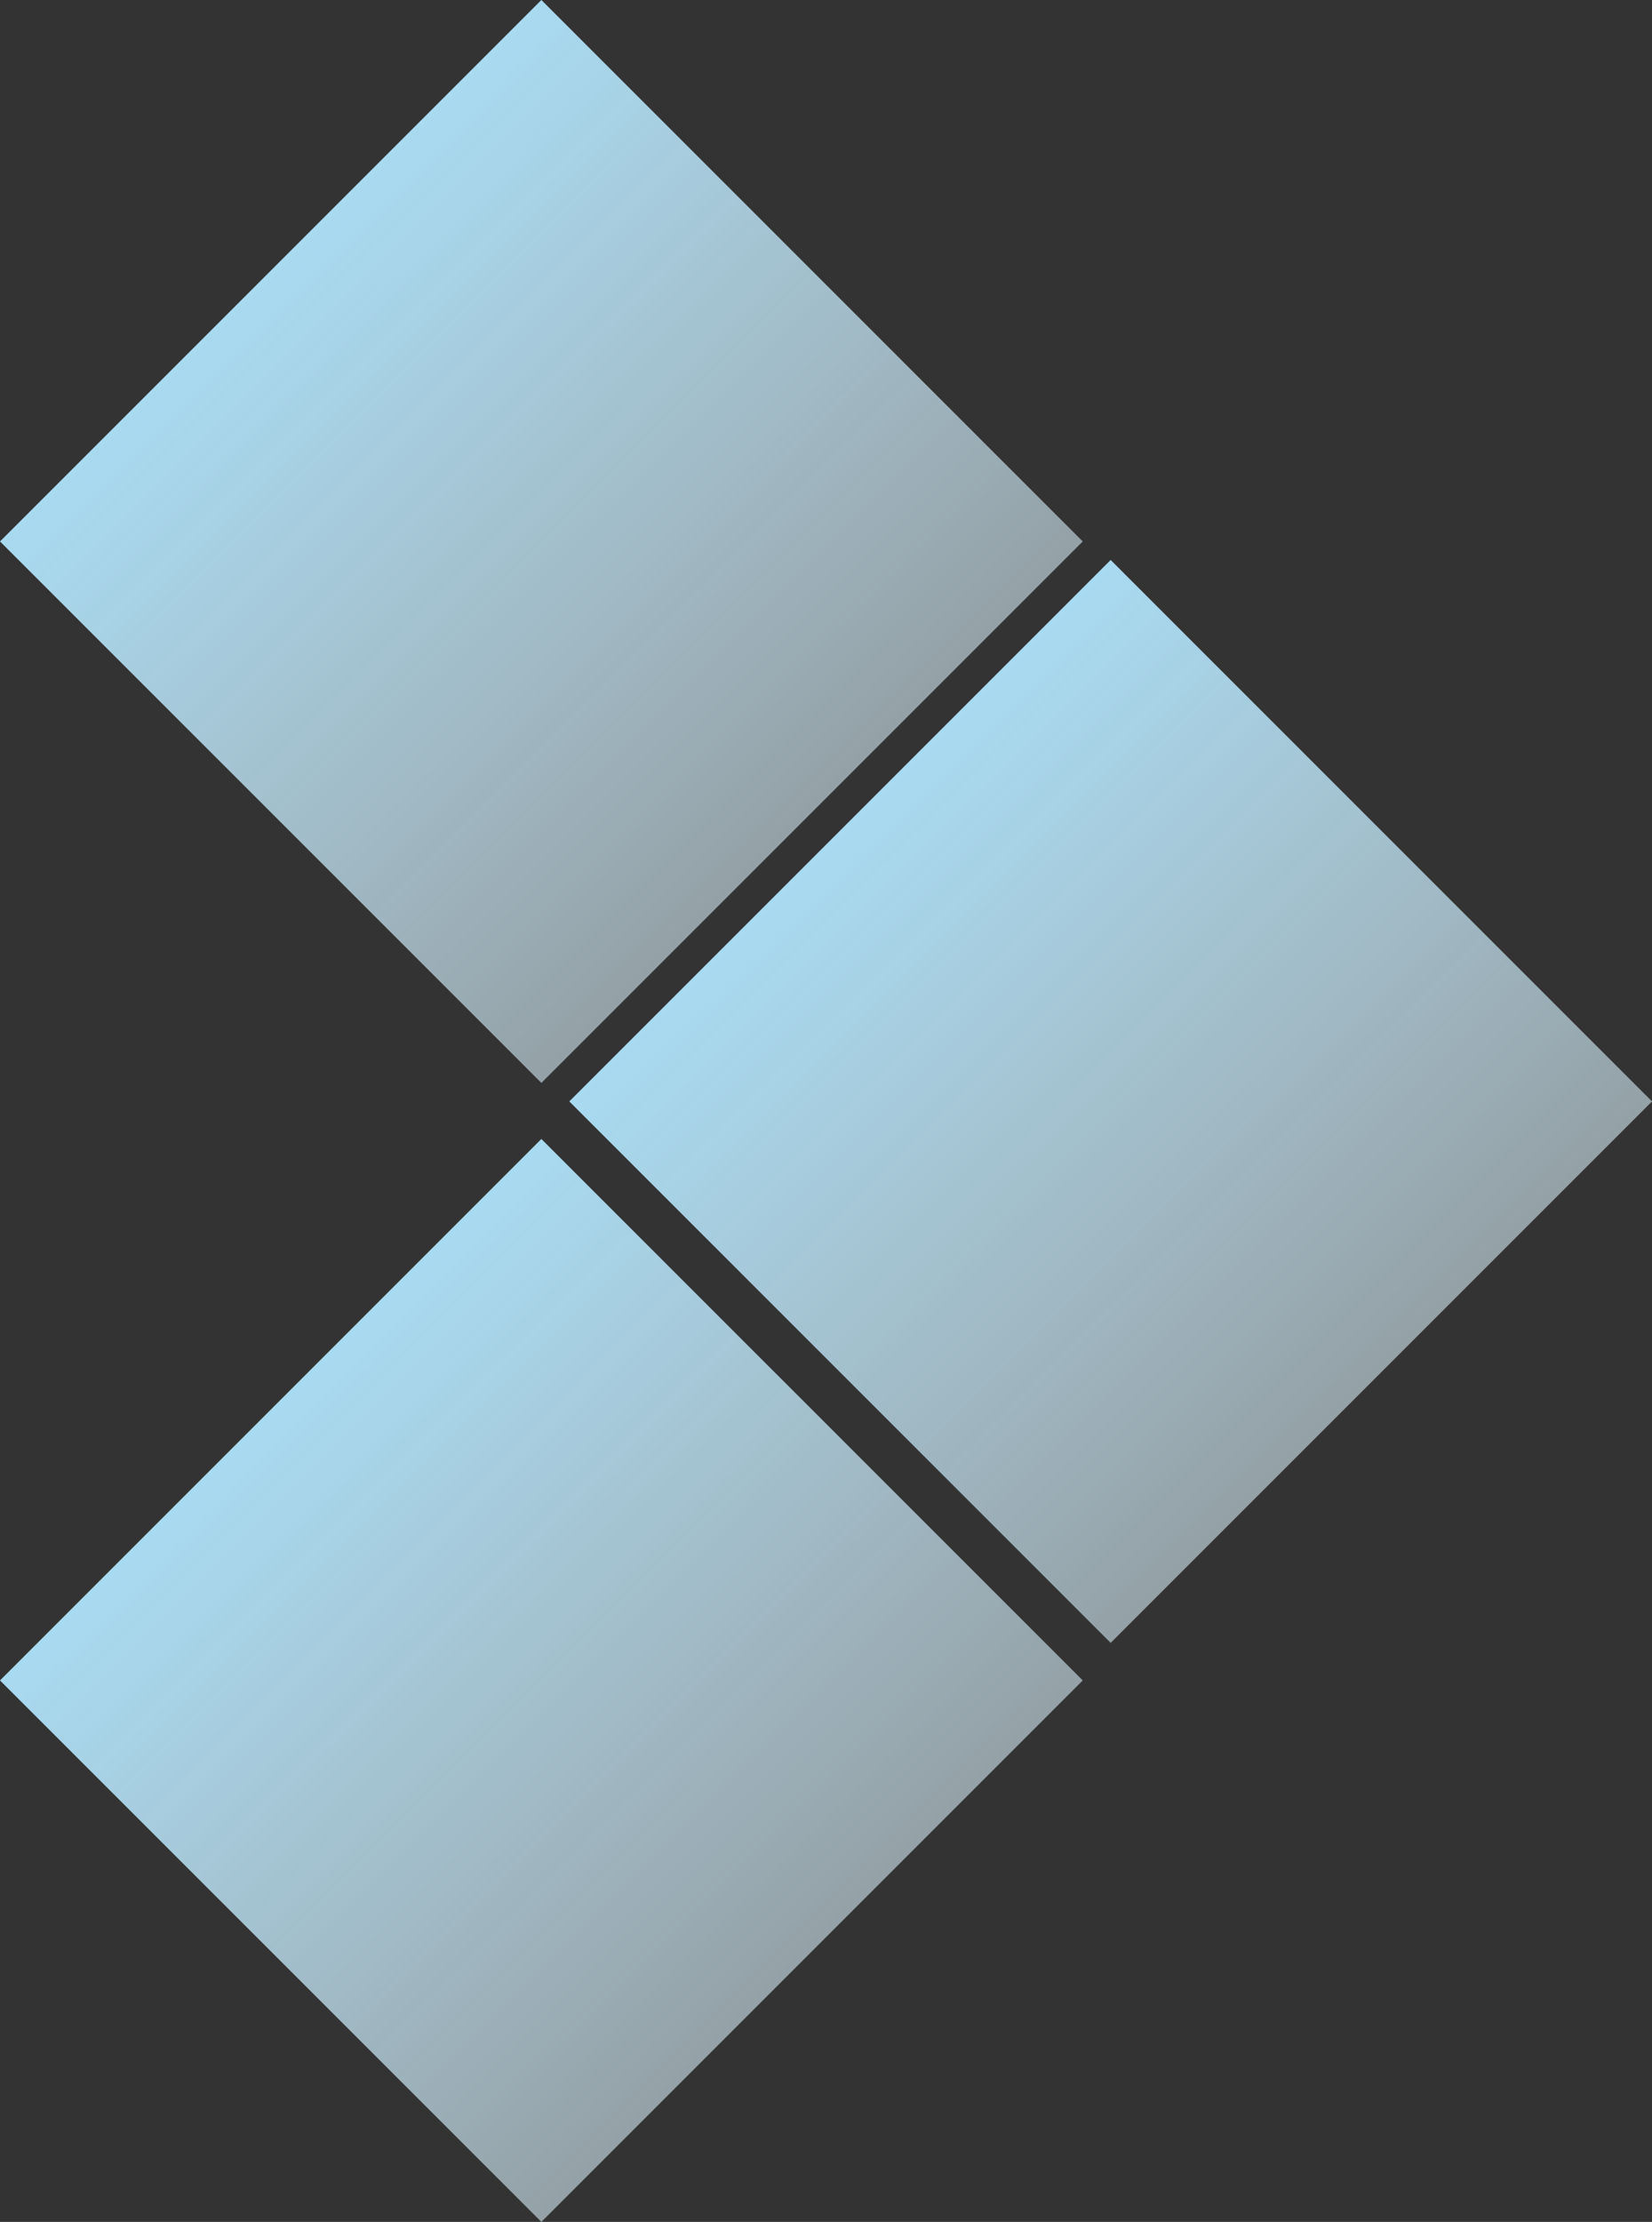 <svg xmlns="http://www.w3.org/2000/svg" xmlns:xlink="http://www.w3.org/1999/xlink" width="80.879" height="108.762" viewBox="0 0 80.879 108.762">
  <rect x="0" y="0" width="80.879" height="108.762" fill="#333333" stroke="none"/>
  <defs>
    <linearGradient id="linear-gradient" x1="0.5" x2="0.497" y2="1.816" gradientUnits="objectBoundingBox">
      <stop offset="0" stop-color="#a8daf1"/>
      <stop offset="1" stop-color="#fff" stop-opacity="0.251"/>
    </linearGradient>
  </defs>
  <g id="Grupo_3078" data-name="Grupo 3078" transform="translate(-1121.285 159.399) rotate(-90)">
    <g id="Grupo_2572" data-name="Grupo 2572" transform="translate(131.989 1149.156) rotate(90)">
      <path id="Trazado_4242" data-name="Trazado 4242" d="M0,0H37.483V37.483H0Z" transform="translate(0 26.504) rotate(-45)" fill="url(#linear-gradient)"/>
    </g>
    <g id="Grupo_2716" data-name="Grupo 2716" transform="translate(103.646 1121.285) rotate(90)">
      <path id="Trazado_4242-2" data-name="Trazado 4242" d="M0,0H37.483V37.483H0Z" transform="translate(0 26.504) rotate(-45)" fill="url(#linear-gradient)"/>
    </g>
    <g id="Grupo_2717" data-name="Grupo 2717" transform="translate(159.399 1121.285) rotate(90)">
      <path id="Trazado_4242-3" data-name="Trazado 4242" d="M0,0H37.483V37.483H0Z" transform="translate(0 26.504) rotate(-45)" fill="url(#linear-gradient)"/>
    </g>
  </g>
</svg>
